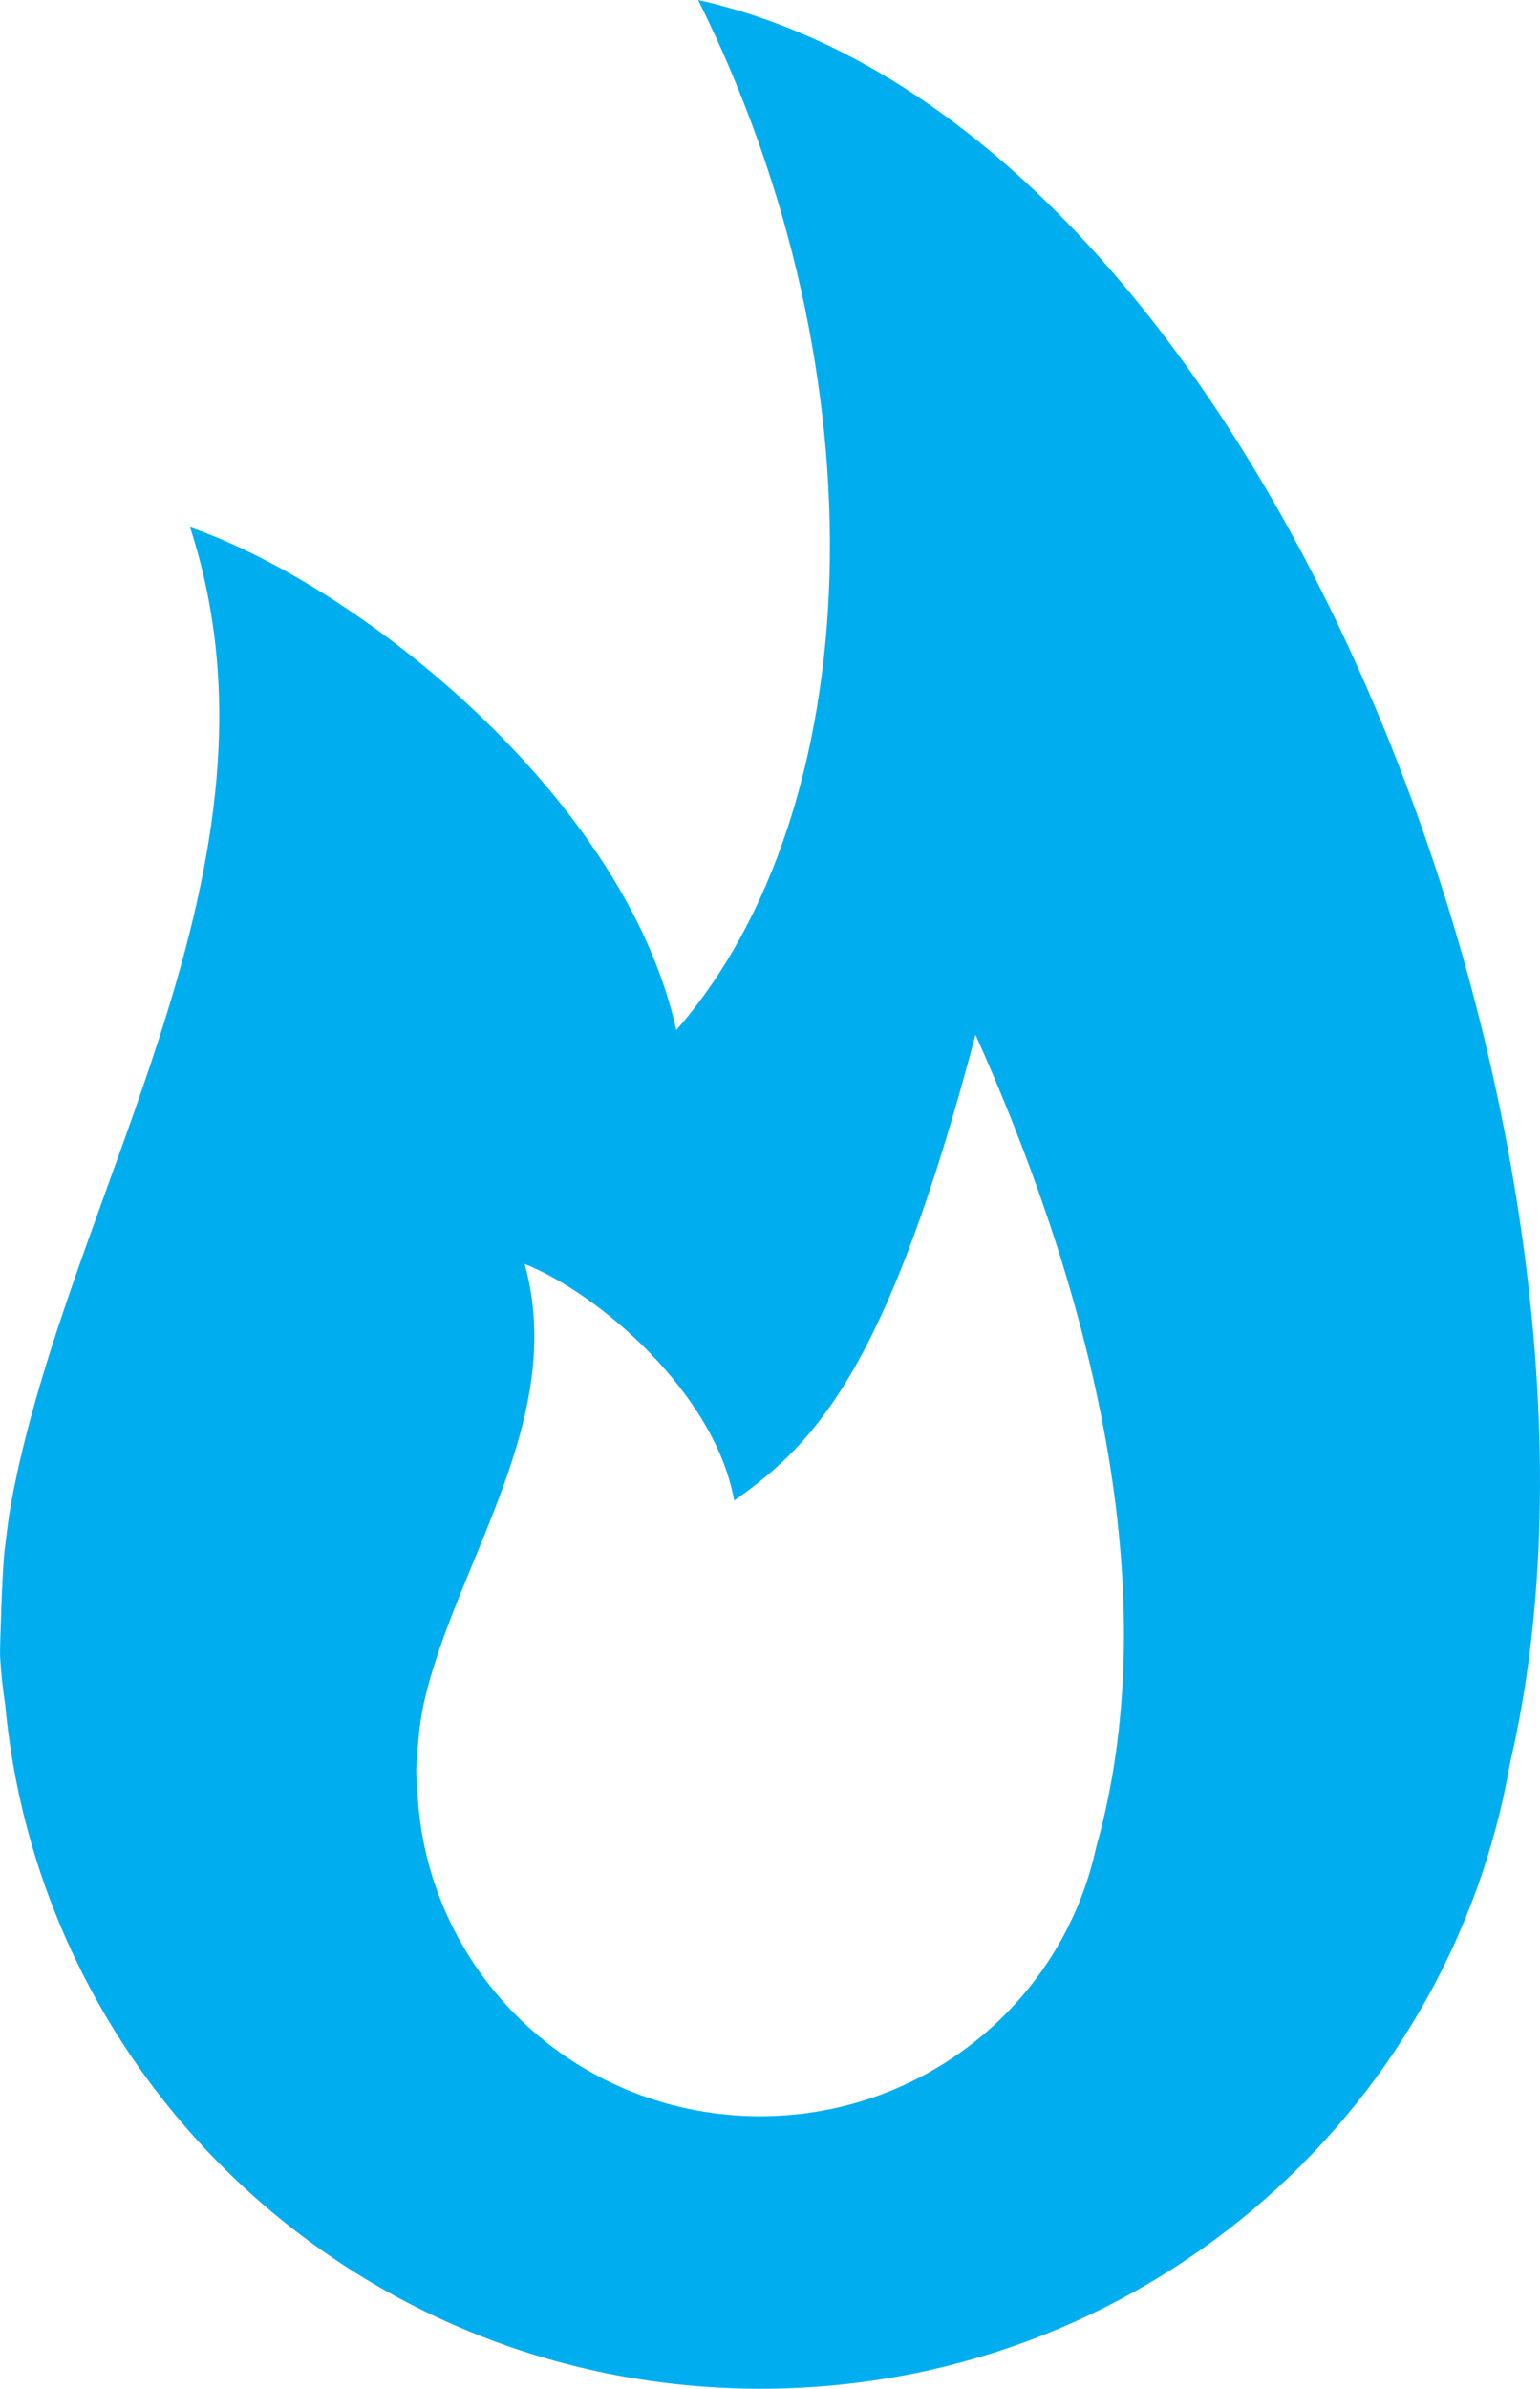 <?xml version="1.0" encoding="utf-8"?>
<!-- Generator: Adobe Illustrator 19.1.0, SVG Export Plug-In . SVG Version: 6.00 Build 0)  -->
<svg version="1.1" id="Layer_1" xmlns="http://www.w3.org/2000/svg" xmlns:xlink="http://www.w3.org/1999/xlink" x="0px" y="0px"
	 viewBox="0 0 21.983 34.079" style="enable-background:new 0 0 21.983 34.079;" xml:space="preserve">
<style type="text/css">
	.st0{fill:#FFFFFF;}
	.st1{fill:#00AEEF;}
	.st2{fill:none;}
</style>
<path class="st1" d="M9.966,0c2.683,5.391,2.421,11.574-0.312,14.695C8.915,11.355,5.107,8.35,2.713,7.522
	c1.569,4.821-1.74,9.486-2.557,13.936c-0.038,0.217-0.063,0.435-0.09,0.657c-0.036,0.299-0.068,1.4-0.066,1.489
	c0.012,0.241,0.039,0.485,0.075,0.727c0.512,5.458,5.113,9.748,10.782,9.748c5.383,0,9.825-3.867,10.7-8.934
	C23.577,16.518,18.192,1.838,9.966,0z M15.646,26.361c-0.496,2.274-2.582,3.931-5.013,3.826
	c-2.559-0.112-4.551-2.138-4.673-4.611c-0.009-0.114-0.018-0.224-0.018-0.334c0-0.04,0.036-0.536,0.059-0.67
	c0.016-0.096,0.031-0.196,0.054-0.295c0.458-1.992,2.045-4.037,1.435-6.244c1.063,0.42,2.722,1.854,2.99,3.375
	c1.19-0.834,2.203-1.939,3.445-6.646C15.411,18.072,16.73,22.506,15.646,26.361z"/>
</svg>
